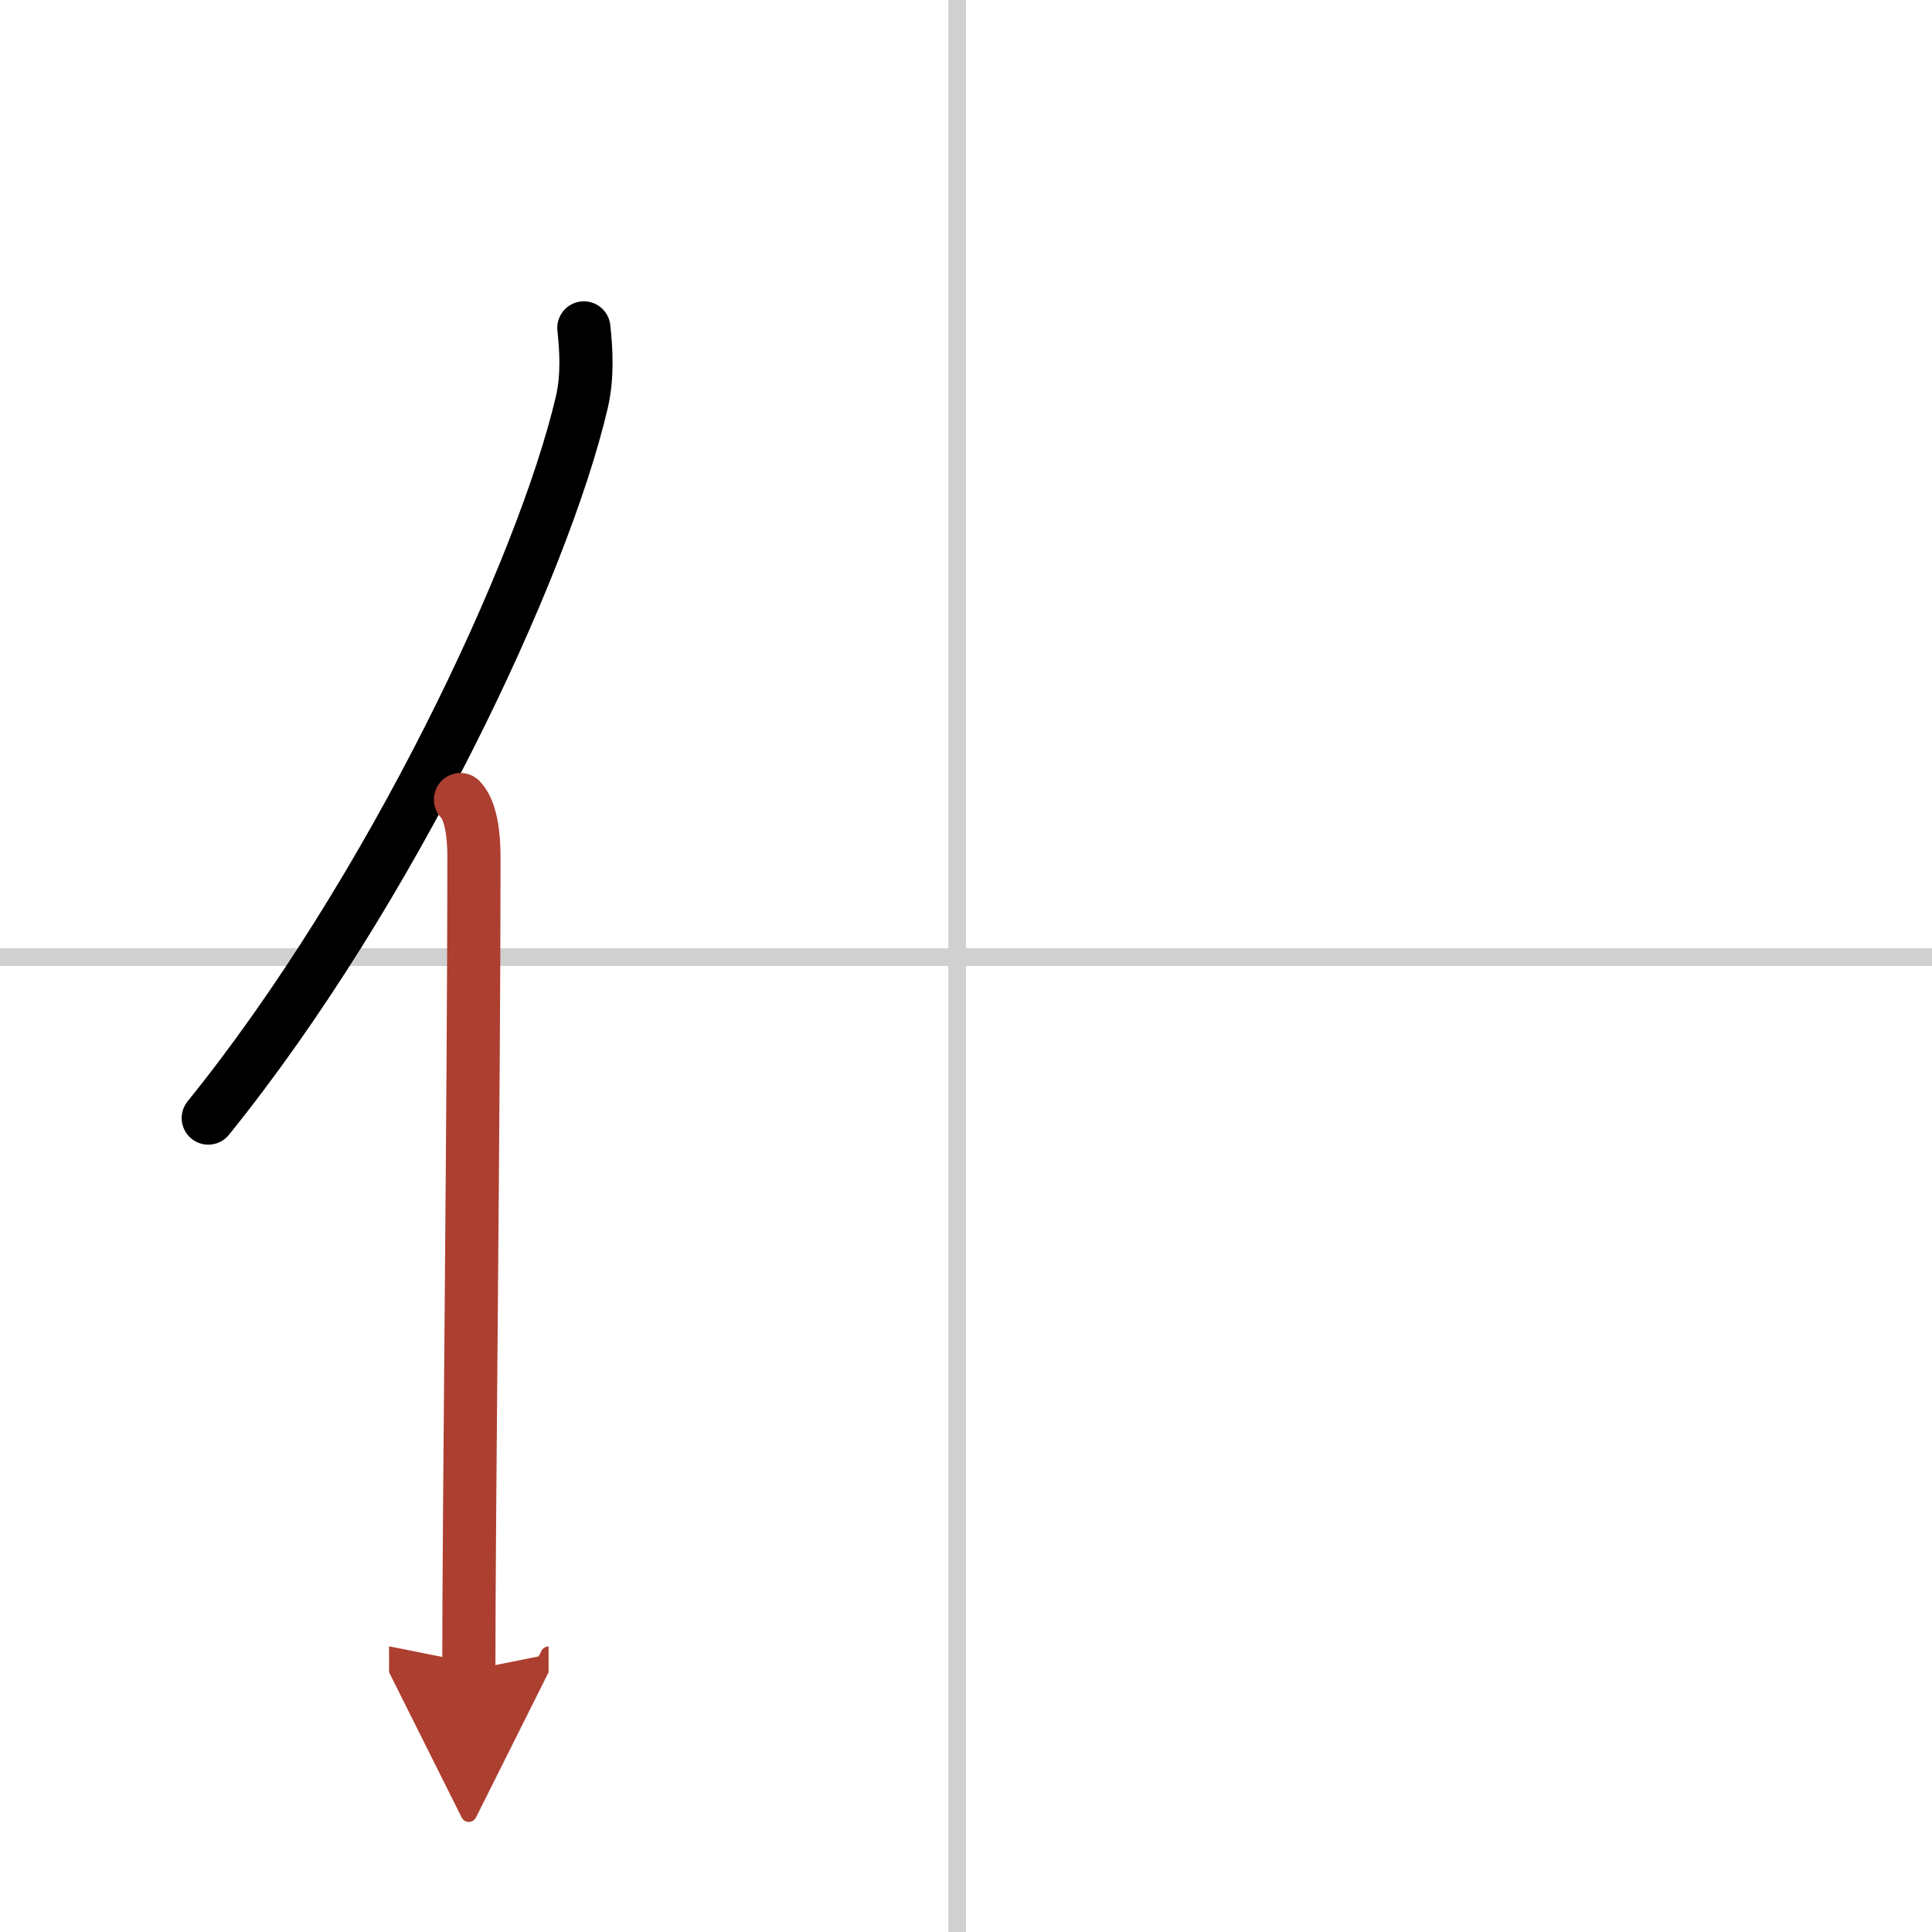 <svg width="400" height="400" viewBox="0 0 109 109" xmlns="http://www.w3.org/2000/svg"><defs><marker id="a" markerWidth="4" orient="auto" refX="1" refY="5" viewBox="0 0 10 10"><polyline points="0 0 10 5 0 10 1 5" fill="#ad3f31" stroke="#ad3f31"/></marker></defs><g fill="none" stroke="#000" stroke-linecap="round" stroke-linejoin="round" stroke-width="3"><rect width="100%" height="100%" fill="#fff" stroke="#fff"/><line x1="54" x2="54" y2="109" stroke="#d0d0d0" stroke-width="1"/><line x2="109" y1="54" y2="54" stroke="#d0d0d0" stroke-width="1"/><path d="m32.94 18.5c0.13 1.21 0.23 2.73-0.12 4.22-2.21 9.41-10.76 27.6-21.07 40.36"/><path d="m25.98 45.11c0.59 0.61 0.76 1.97 0.76 3.23 0 13.02-0.29 37.15-0.29 45.9" marker-end="url(#a)" stroke="#ad3f31"/></g></svg>
